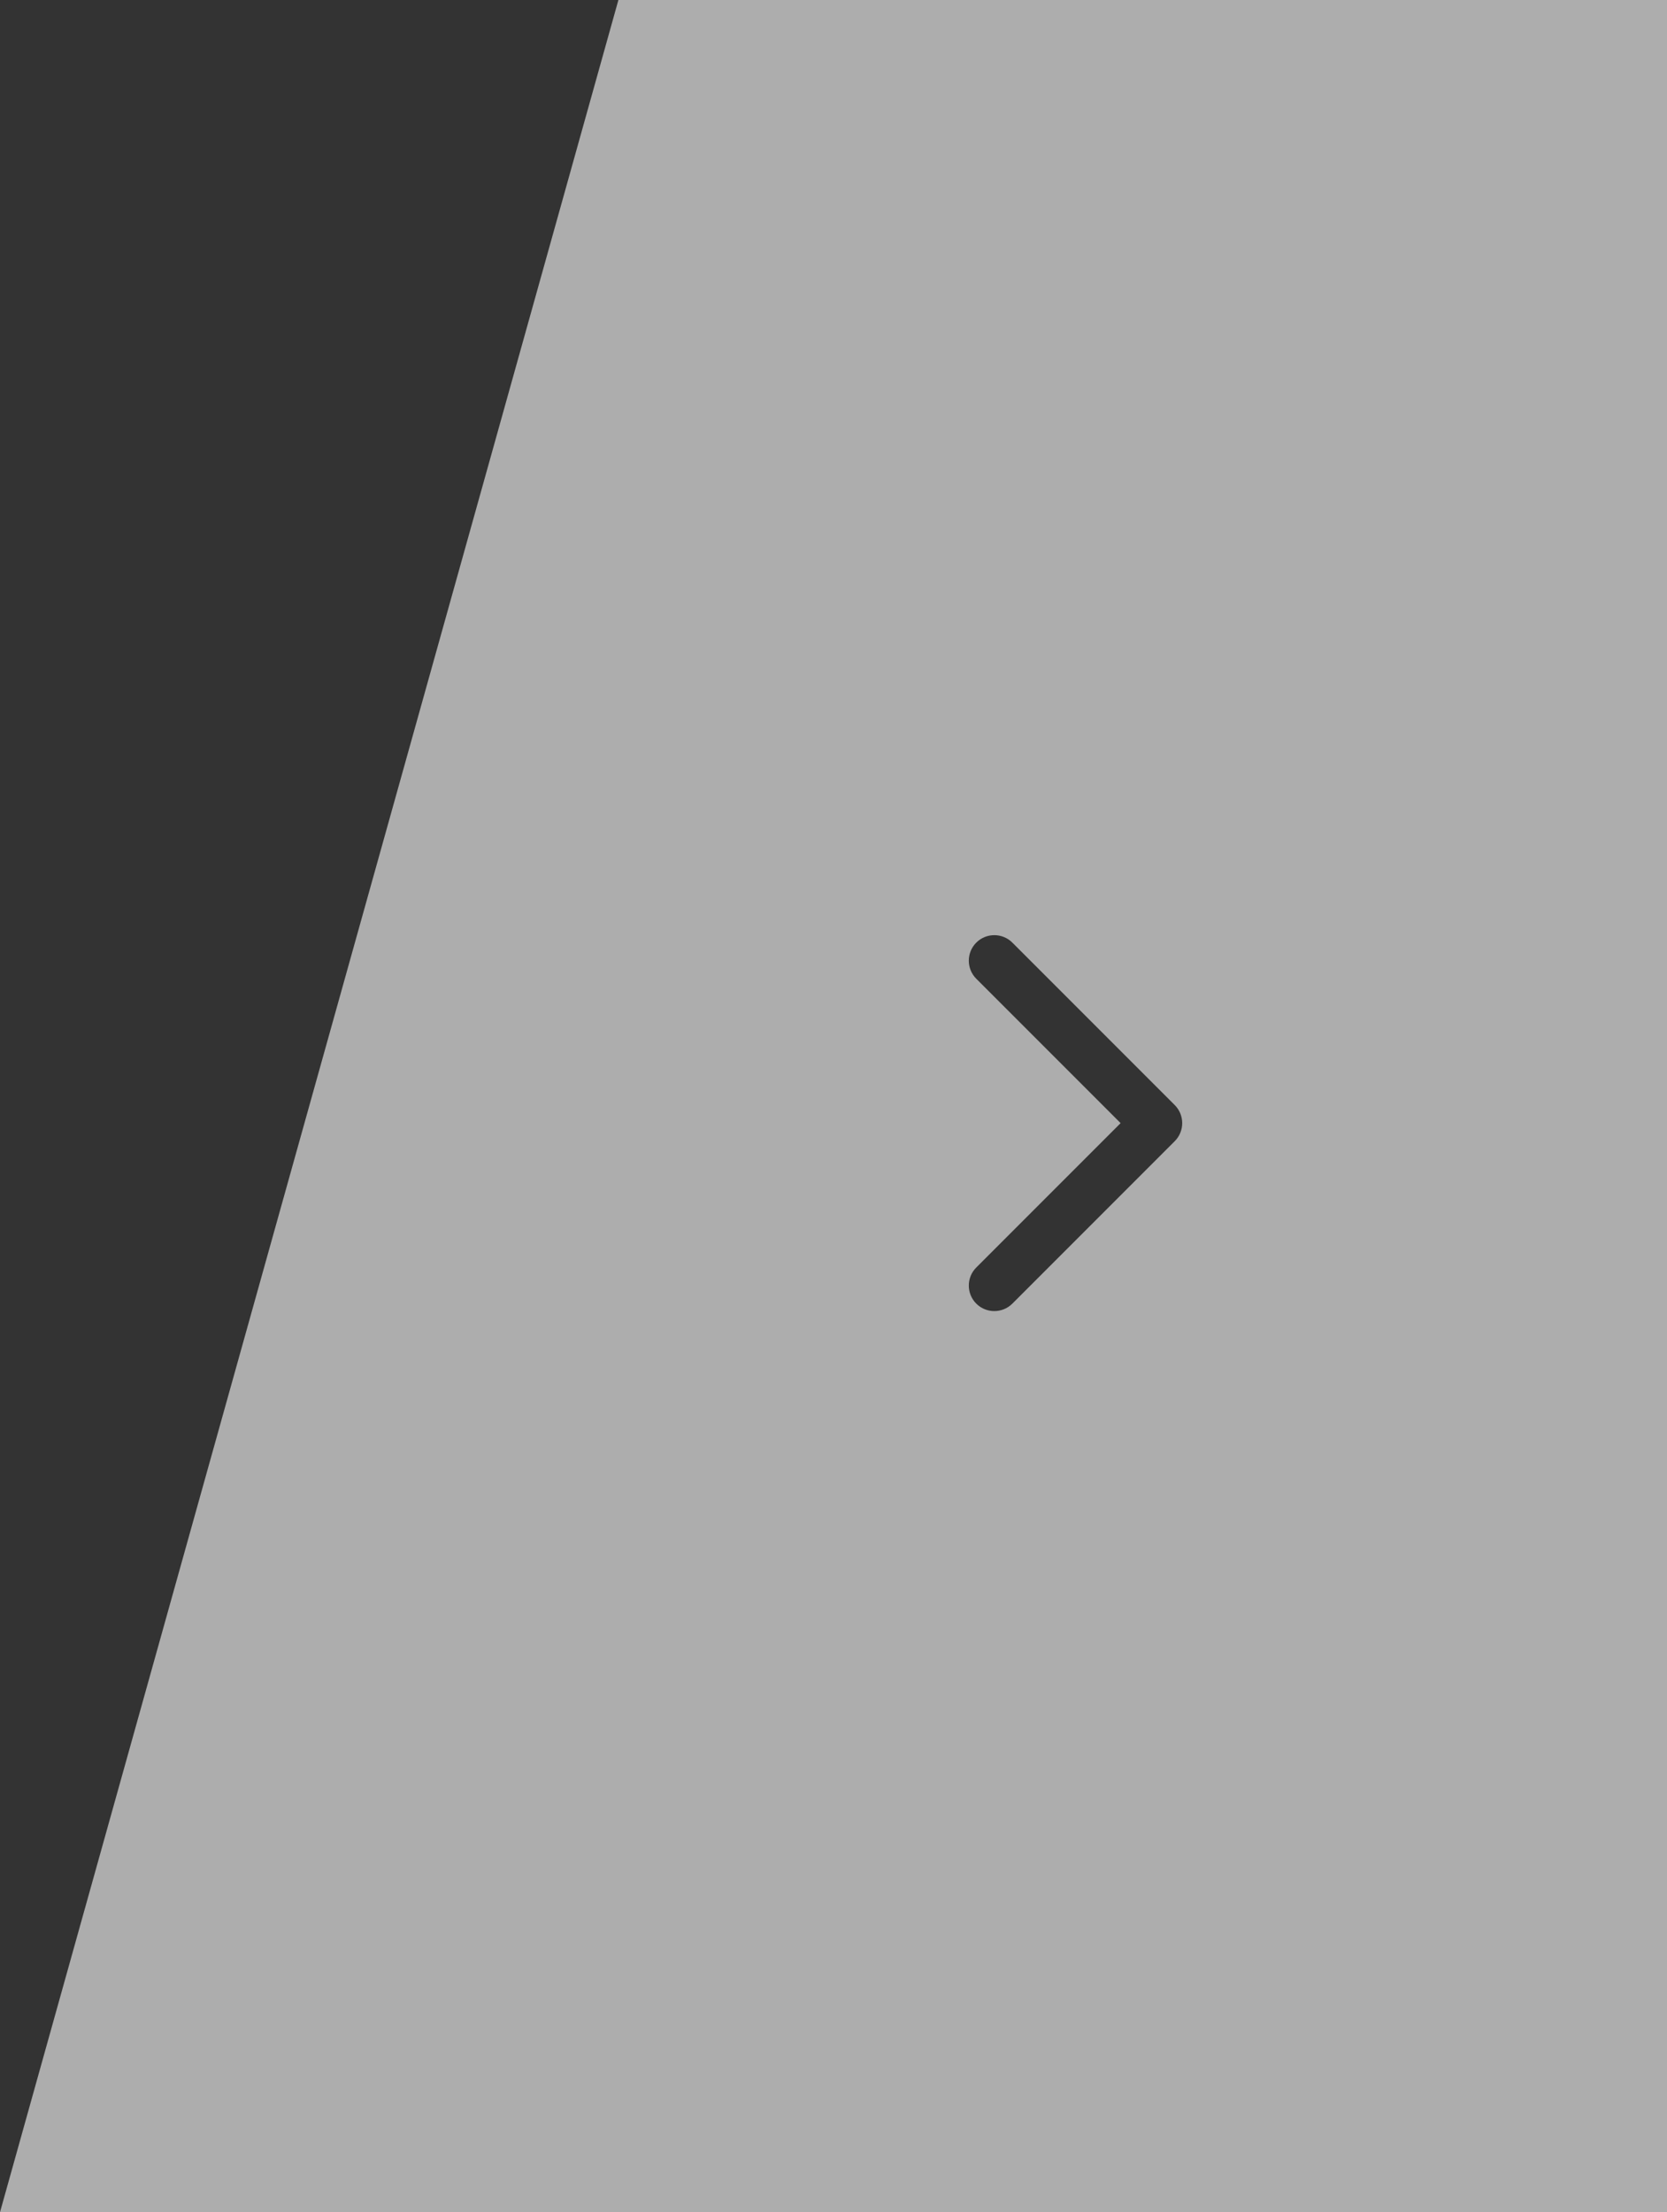 <?xml version="1.0" encoding="UTF-8"?> <svg xmlns="http://www.w3.org/2000/svg" width="98" height="130" viewBox="0 0 98 130" fill="none"><rect x="0" y="0" width="98" height="130" fill="#333333" stroke="none"/> <path fill-rule="evenodd" clip-rule="evenodd" d="M36.355 0L0 130H98V0H36.355ZM69.061 64.939L59.515 55.393C58.929 54.808 57.979 54.808 57.393 55.393C56.808 55.979 56.808 56.929 57.393 57.515L65.879 66L57.393 74.485C56.808 75.071 56.808 76.021 57.393 76.607C57.979 77.192 58.929 77.192 59.515 76.607L69.061 67.061C69.646 66.475 69.646 65.525 69.061 64.939Z" fill="white" fill-opacity="0.6"></path> </svg> 